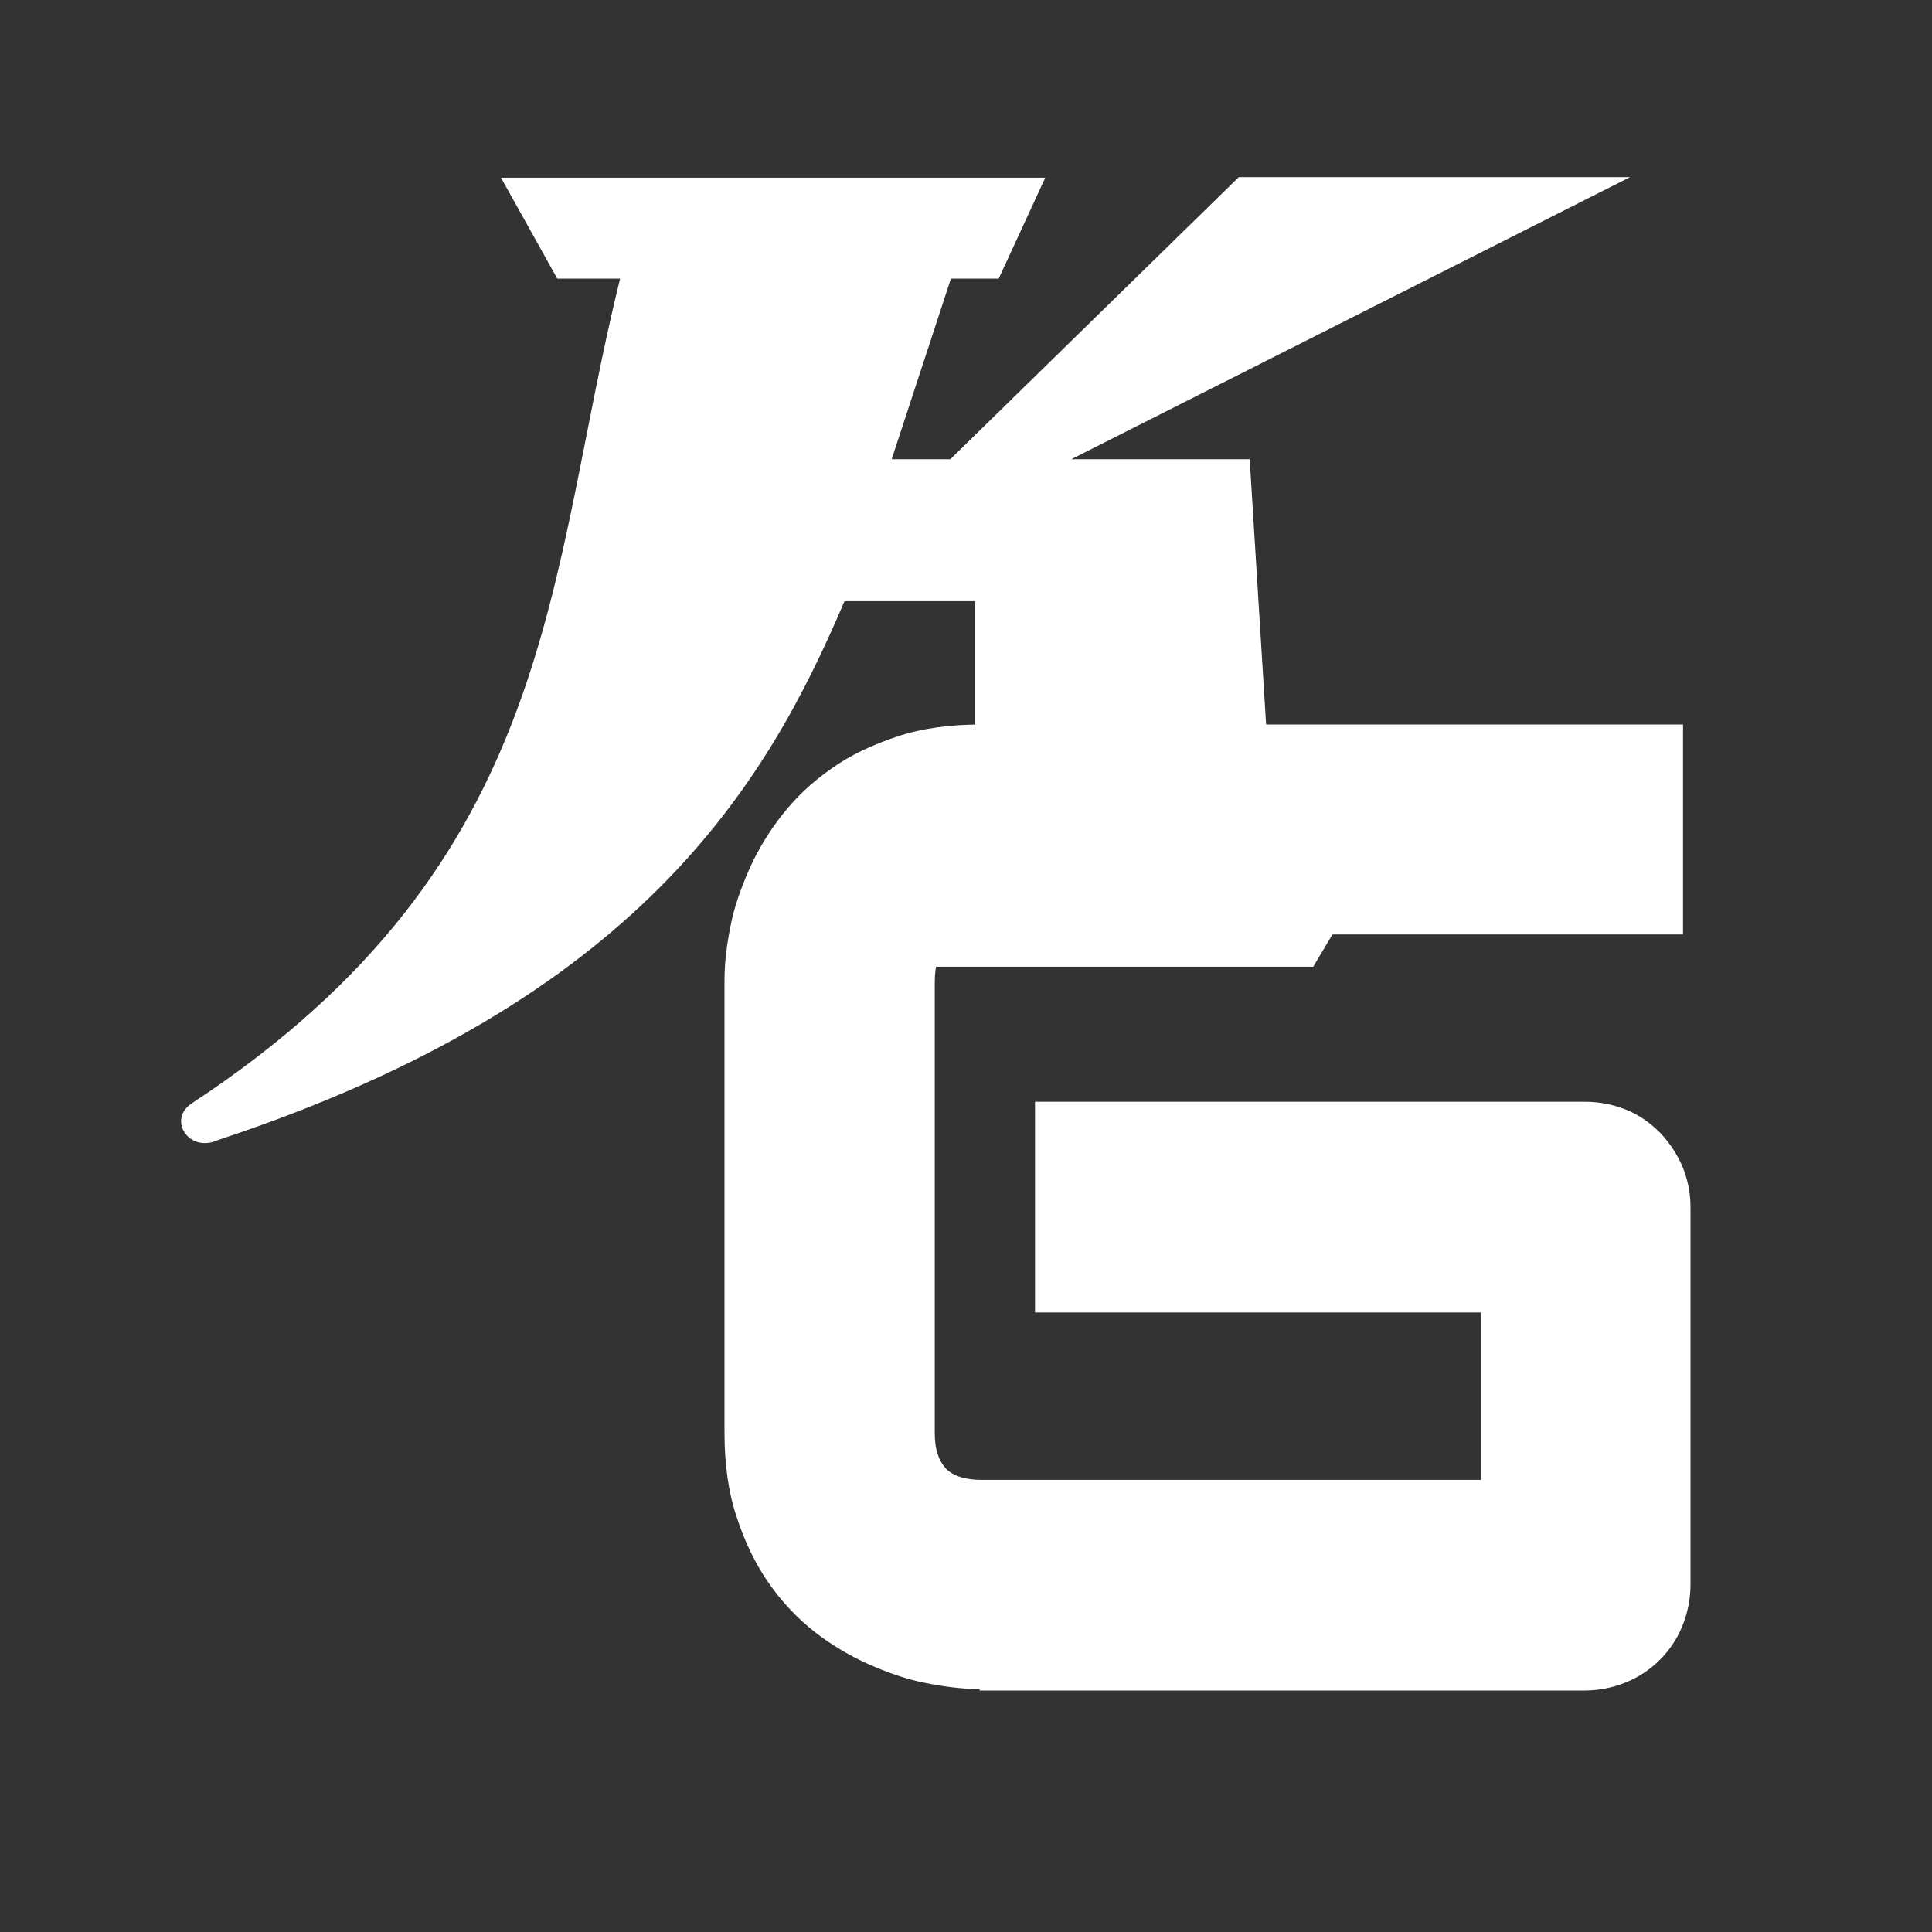 <svg width="30" height="30" viewBox="0 0 30 30" fill="none" xmlns="http://www.w3.org/2000/svg">
<rect x="0" y="0" width="30" height="30" fill="#333333" stroke="none"/>
<path d="M15.212 26.227C14.945 26.227 14.666 26.192 14.376 26.134C14.073 26.076 13.783 25.972 13.492 25.844C13.202 25.716 12.912 25.542 12.656 25.345C12.389 25.136 12.145 24.881 11.935 24.579C11.726 24.278 11.564 23.941 11.436 23.547C11.308 23.164 11.25 22.723 11.25 22.248V15.217C11.25 14.951 11.285 14.672 11.343 14.382C11.401 14.081 11.506 13.791 11.633 13.501C11.761 13.211 11.935 12.921 12.145 12.654C12.354 12.387 12.609 12.143 12.912 11.934C13.202 11.726 13.55 11.563 13.934 11.436C14.317 11.308 14.759 11.25 15.235 11.25H26.134V14.51H15.235C14.98 14.51 14.805 14.568 14.689 14.684C14.573 14.8 14.515 14.986 14.515 15.252V22.259C14.515 22.503 14.573 22.677 14.689 22.805C14.805 22.921 14.991 22.979 15.235 22.979H22.997V20.38H16.072V17.108H24.612C24.844 17.108 25.065 17.155 25.262 17.236C25.46 17.317 25.634 17.445 25.785 17.596C25.925 17.747 26.041 17.921 26.122 18.106C26.203 18.303 26.25 18.512 26.25 18.744V24.603C26.25 24.835 26.203 25.055 26.122 25.252C26.041 25.45 25.925 25.623 25.774 25.774C25.623 25.925 25.448 26.041 25.251 26.122C25.053 26.204 24.832 26.25 24.6 26.25H15.212V26.227Z" fill="white"/>
<path d="M8.653 4.326L7.779 2.759H16.231L15.508 4.326H14.766L13.846 7.131H14.757L19.236 2.75H25.312L16.635 7.131H19.405L19.791 13.369H21.368L20.392 15.011H13.977L13.02 13.369H15.142V9.335C14.456 9.335 13.799 9.335 13.113 9.335C11.893 12.206 9.911 15.545 3.384 17.703C2.933 17.909 2.595 17.384 2.98 17.131C8.69 13.379 8.484 8.941 9.629 4.326H8.653Z" fill="white"/>
</svg>
